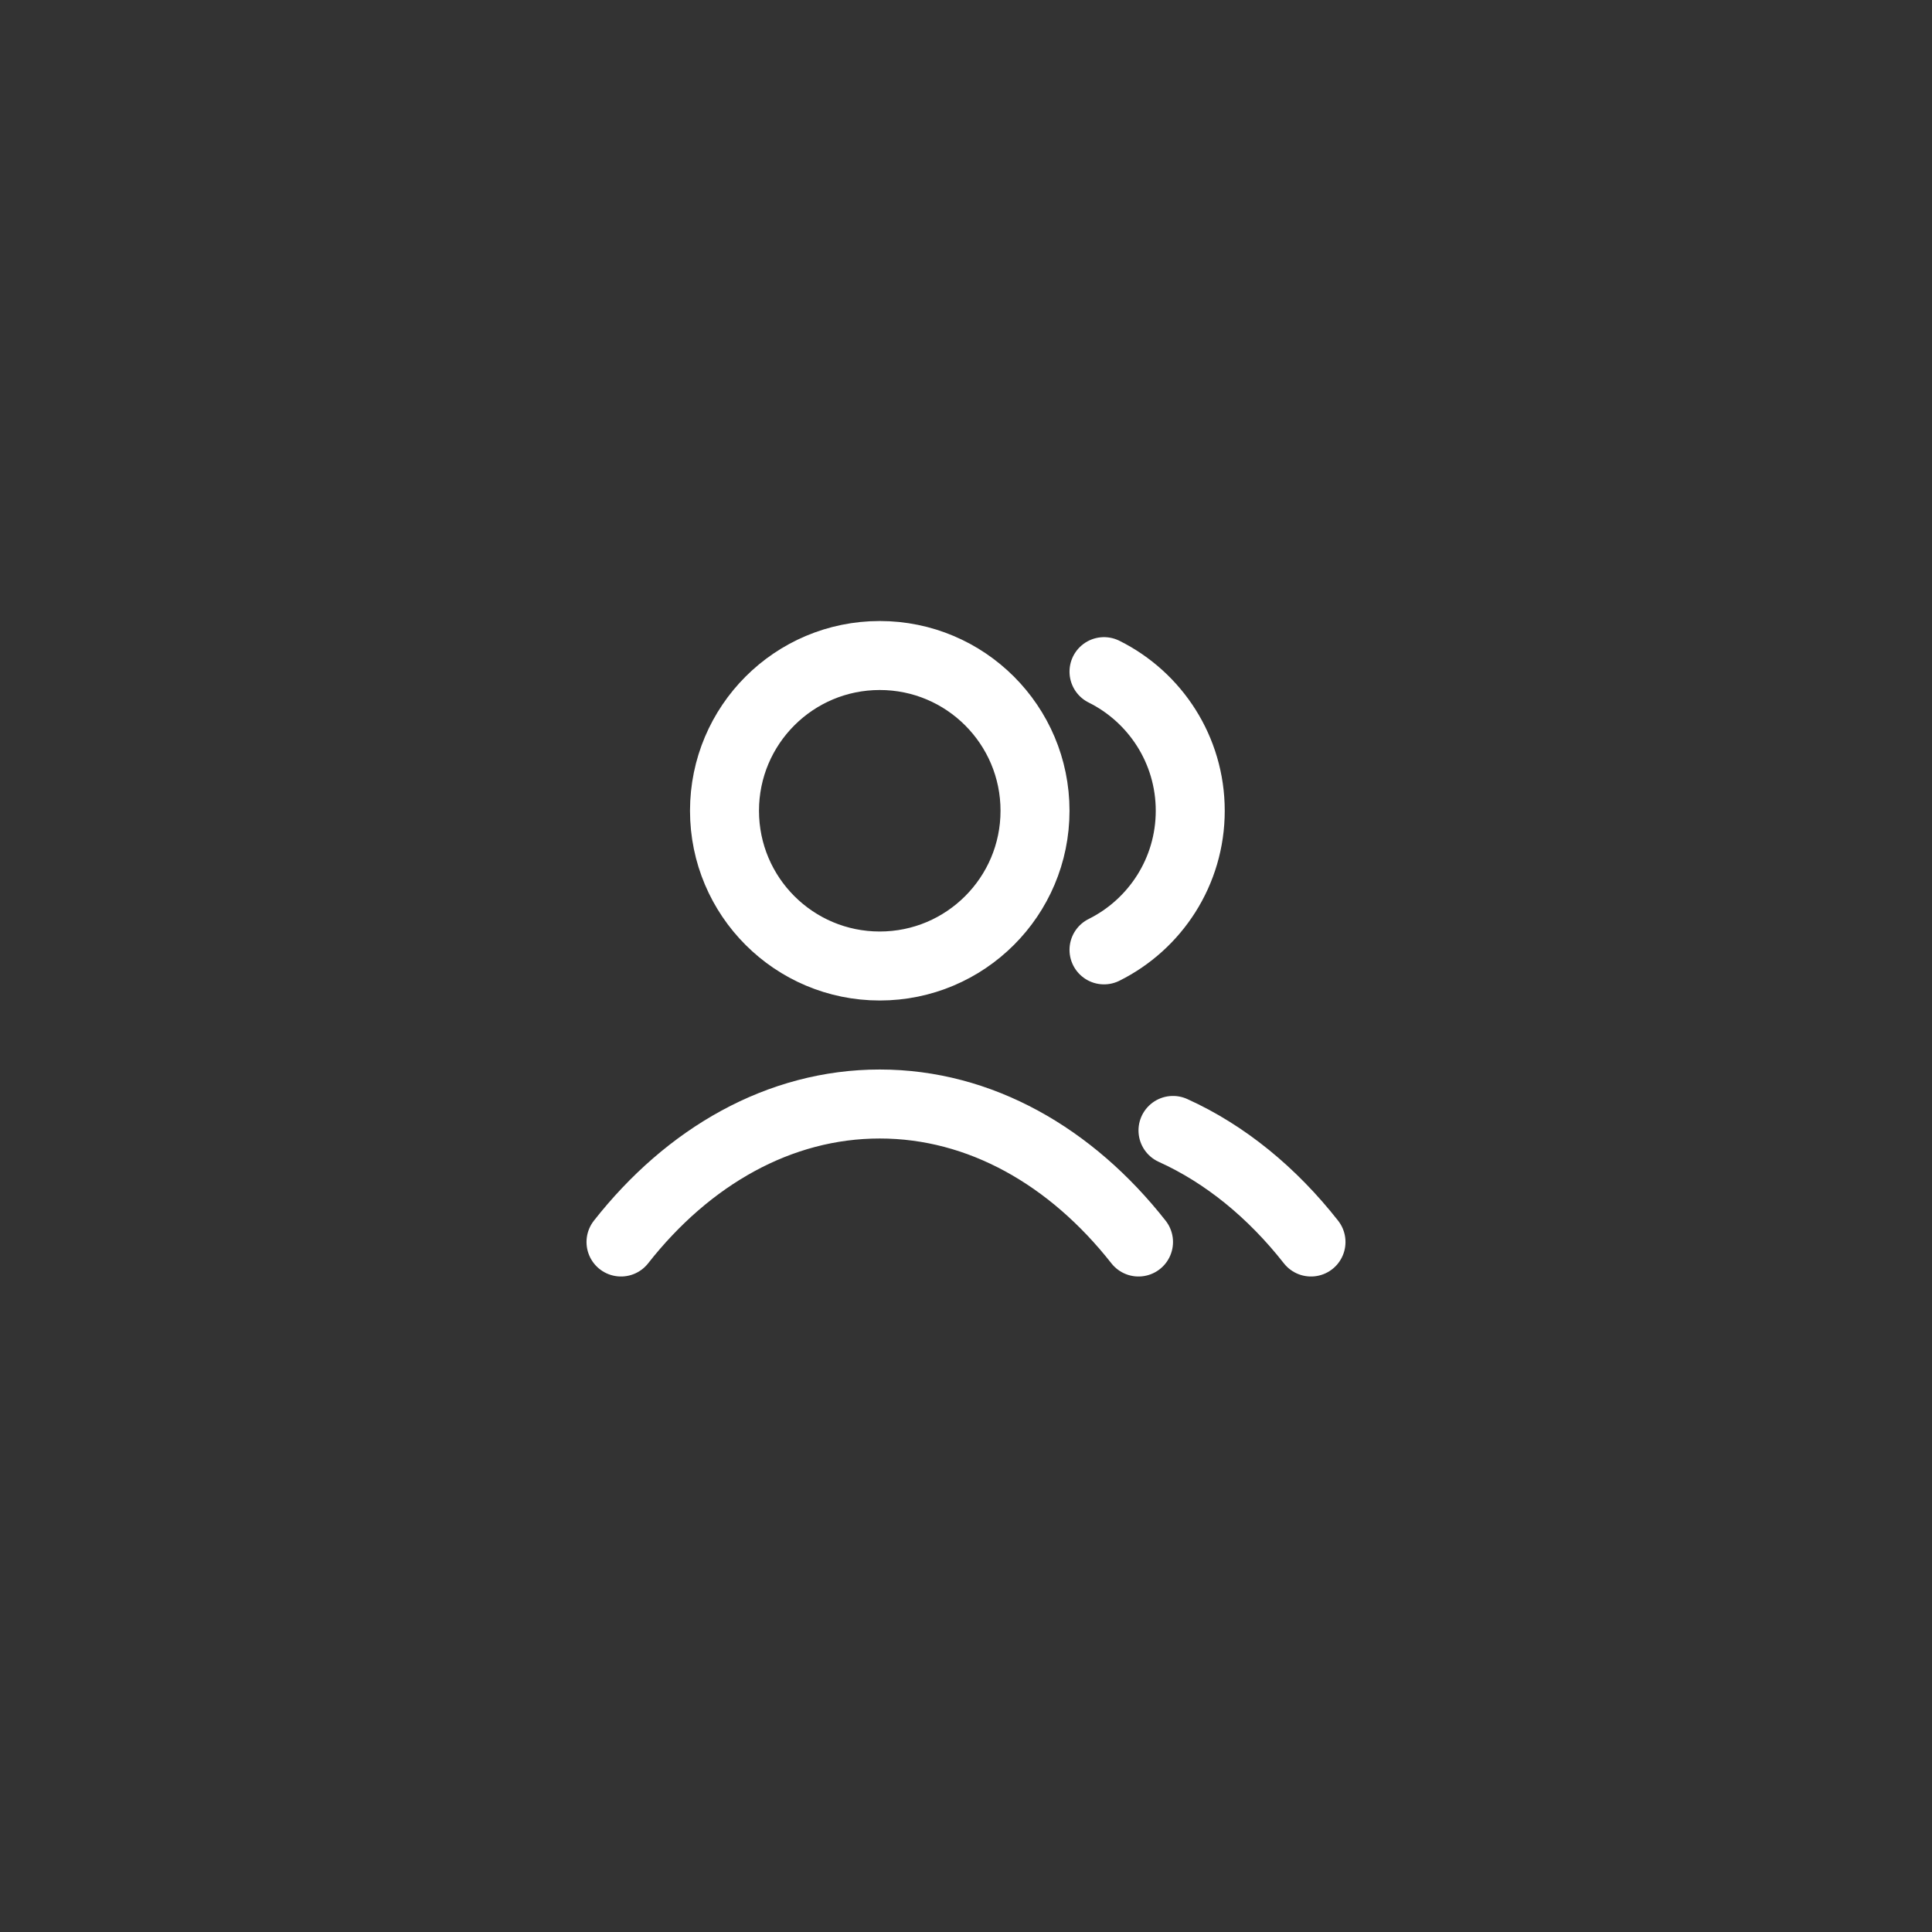 <?xml version="1.0" encoding="UTF-8"?>
<svg xmlns="http://www.w3.org/2000/svg" width="72" height="72" viewBox="0 0 72 72" fill="none">
  <rect x="0" y="0" width="72" height="72" fill="#333333" stroke="none"/>
  <path d="M41.143 25.03C43.048 25.977 44.357 27.943 44.357 30.214C44.357 32.486 43.048 34.452 41.143 35.399M43.714 42.128C45.658 43.008 47.408 44.441 48.857 46.286M23.143 46.286C25.645 43.101 29.043 41.143 32.786 41.143C36.528 41.143 39.926 43.101 42.429 46.286M38.572 30.214C38.572 33.41 35.981 36 32.786 36C29.59 36 27 33.41 27 30.214C27 27.019 29.59 24.429 32.786 24.429C35.981 24.429 38.572 27.019 38.572 30.214Z" stroke="white" stroke-width="2.571" stroke-linecap="round" stroke-linejoin="round"></path>
</svg>

